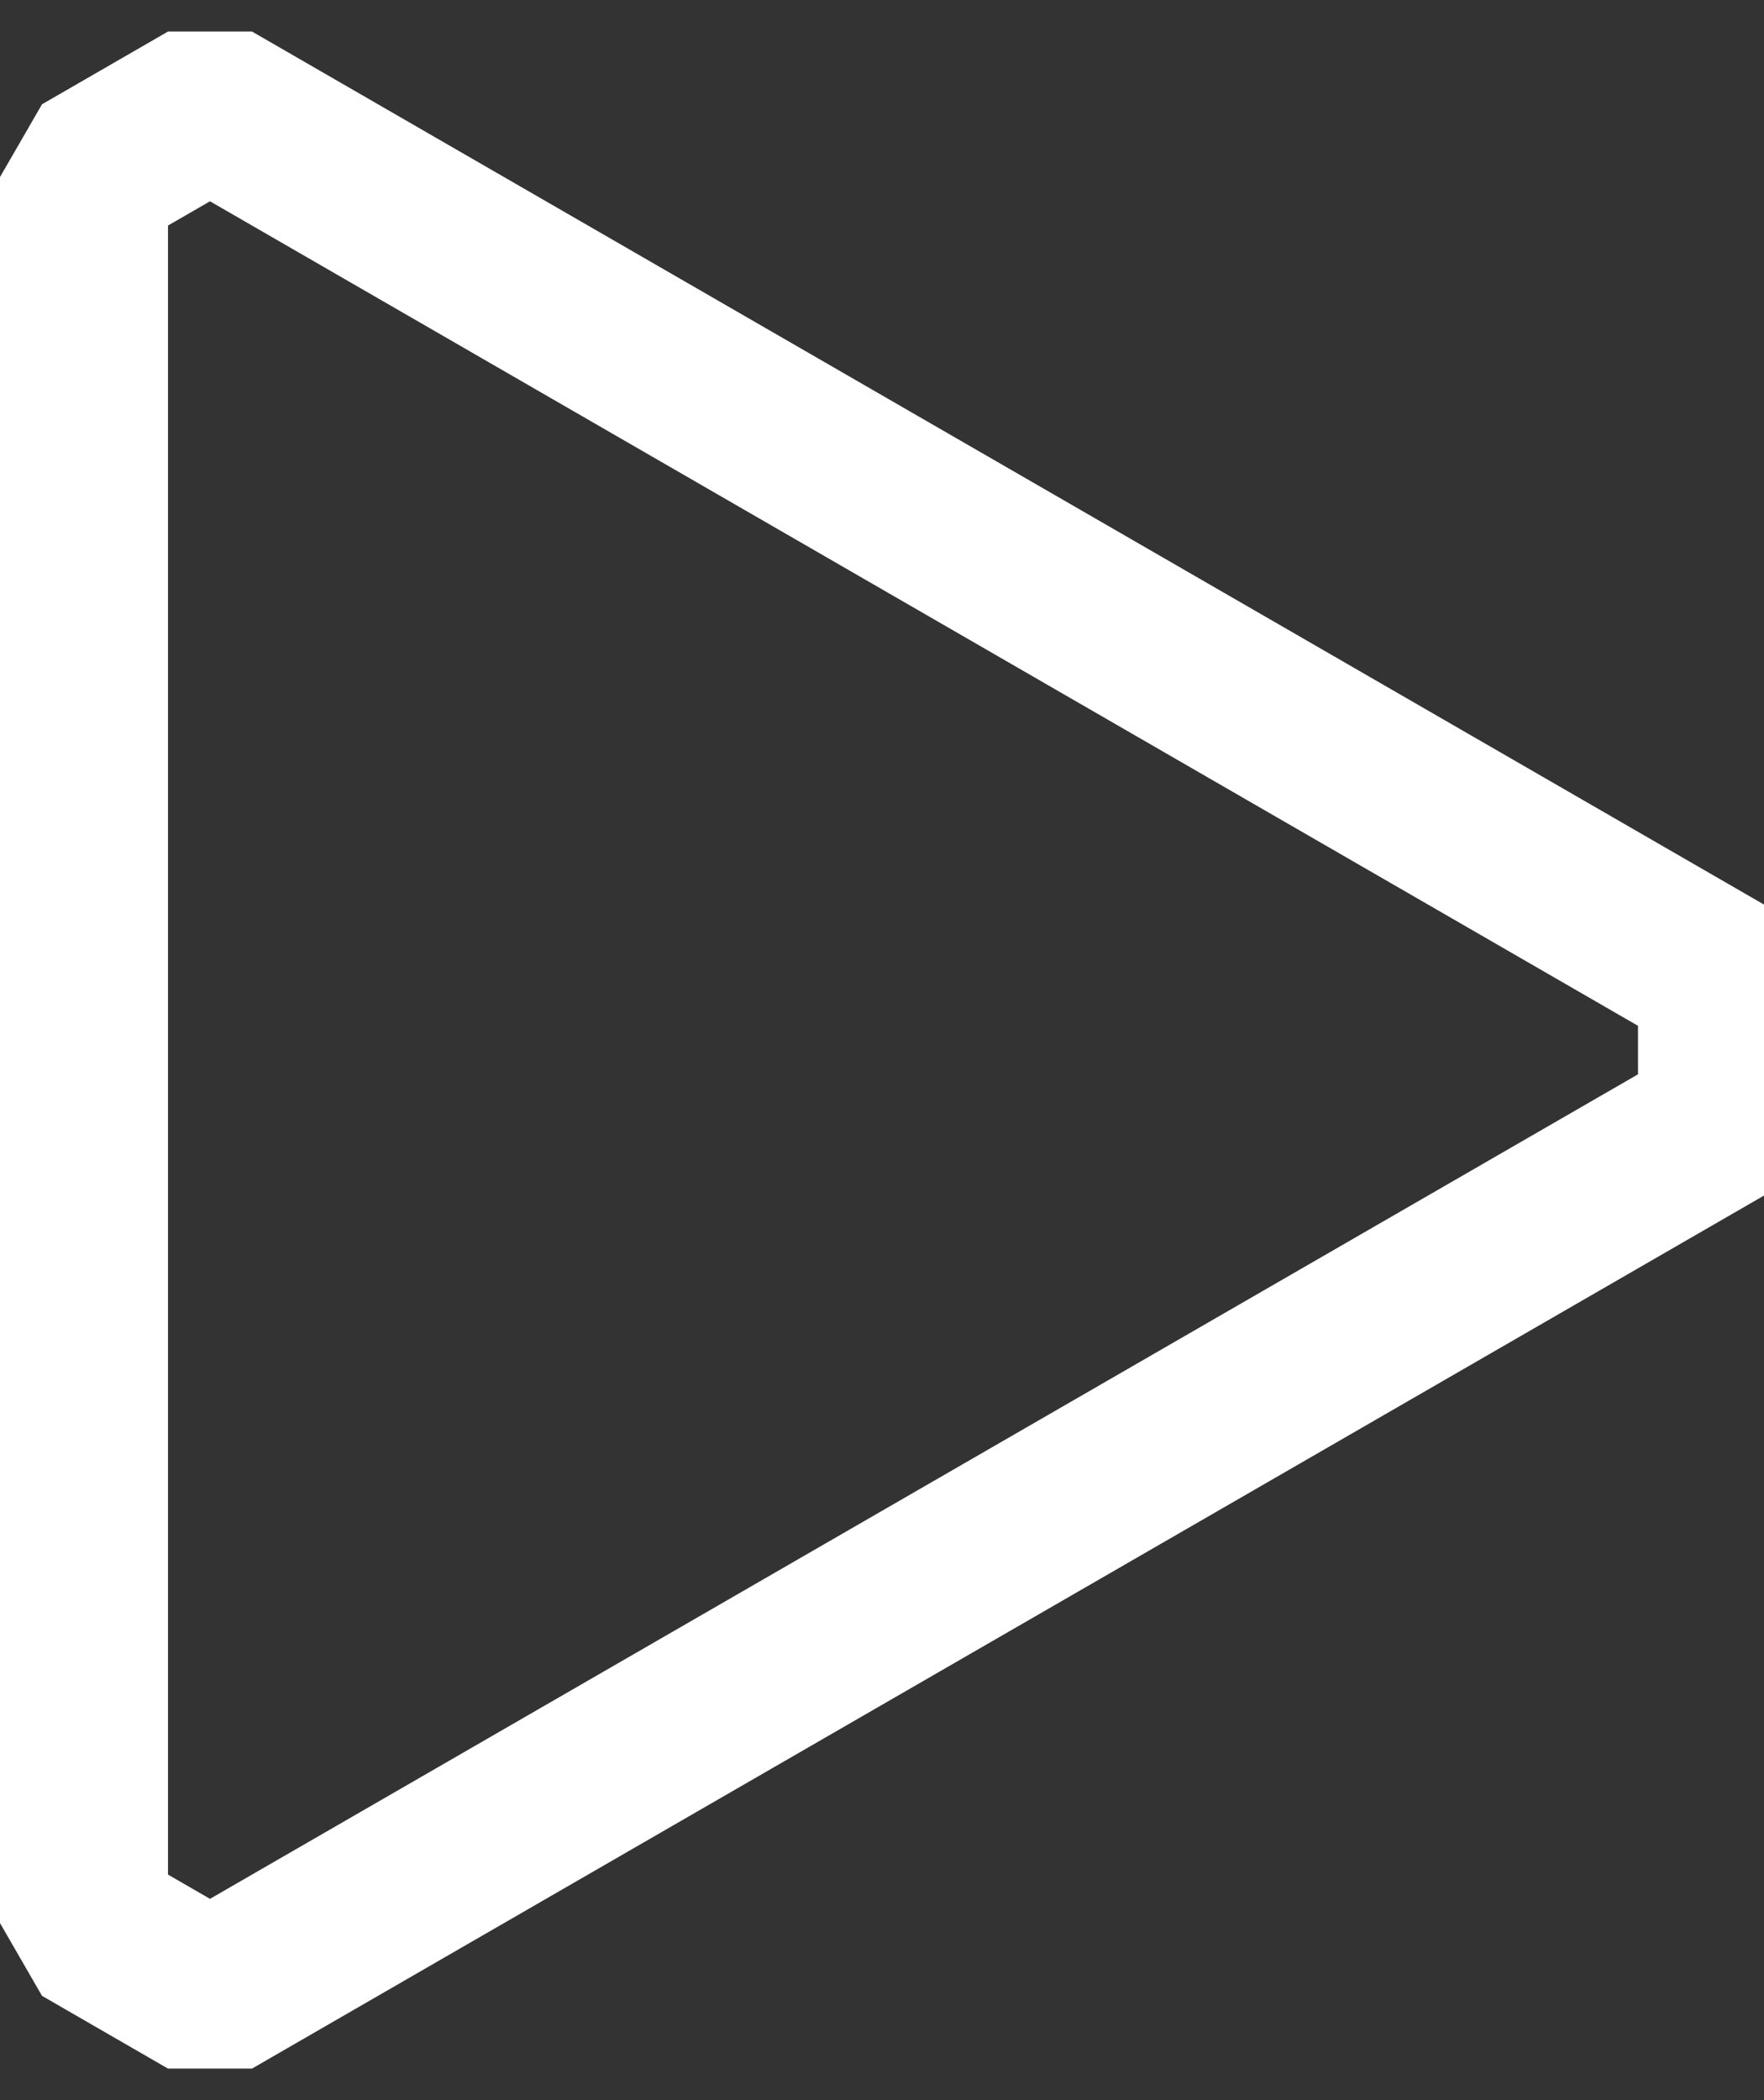 <svg width="42" height="50" viewBox="0 0 42 50" fill="none" xmlns="http://www.w3.org/2000/svg">
<rect x="0" y="0" width="42" height="50" fill="#333333" stroke="none"/>
<path d="M2 45.785L5 47.517L41 26.732L41 23.268L5 2.483L2 4.215L2 45.785Z" stroke="white" stroke-width="4" stroke-linejoin="bevel"/>
</svg>
